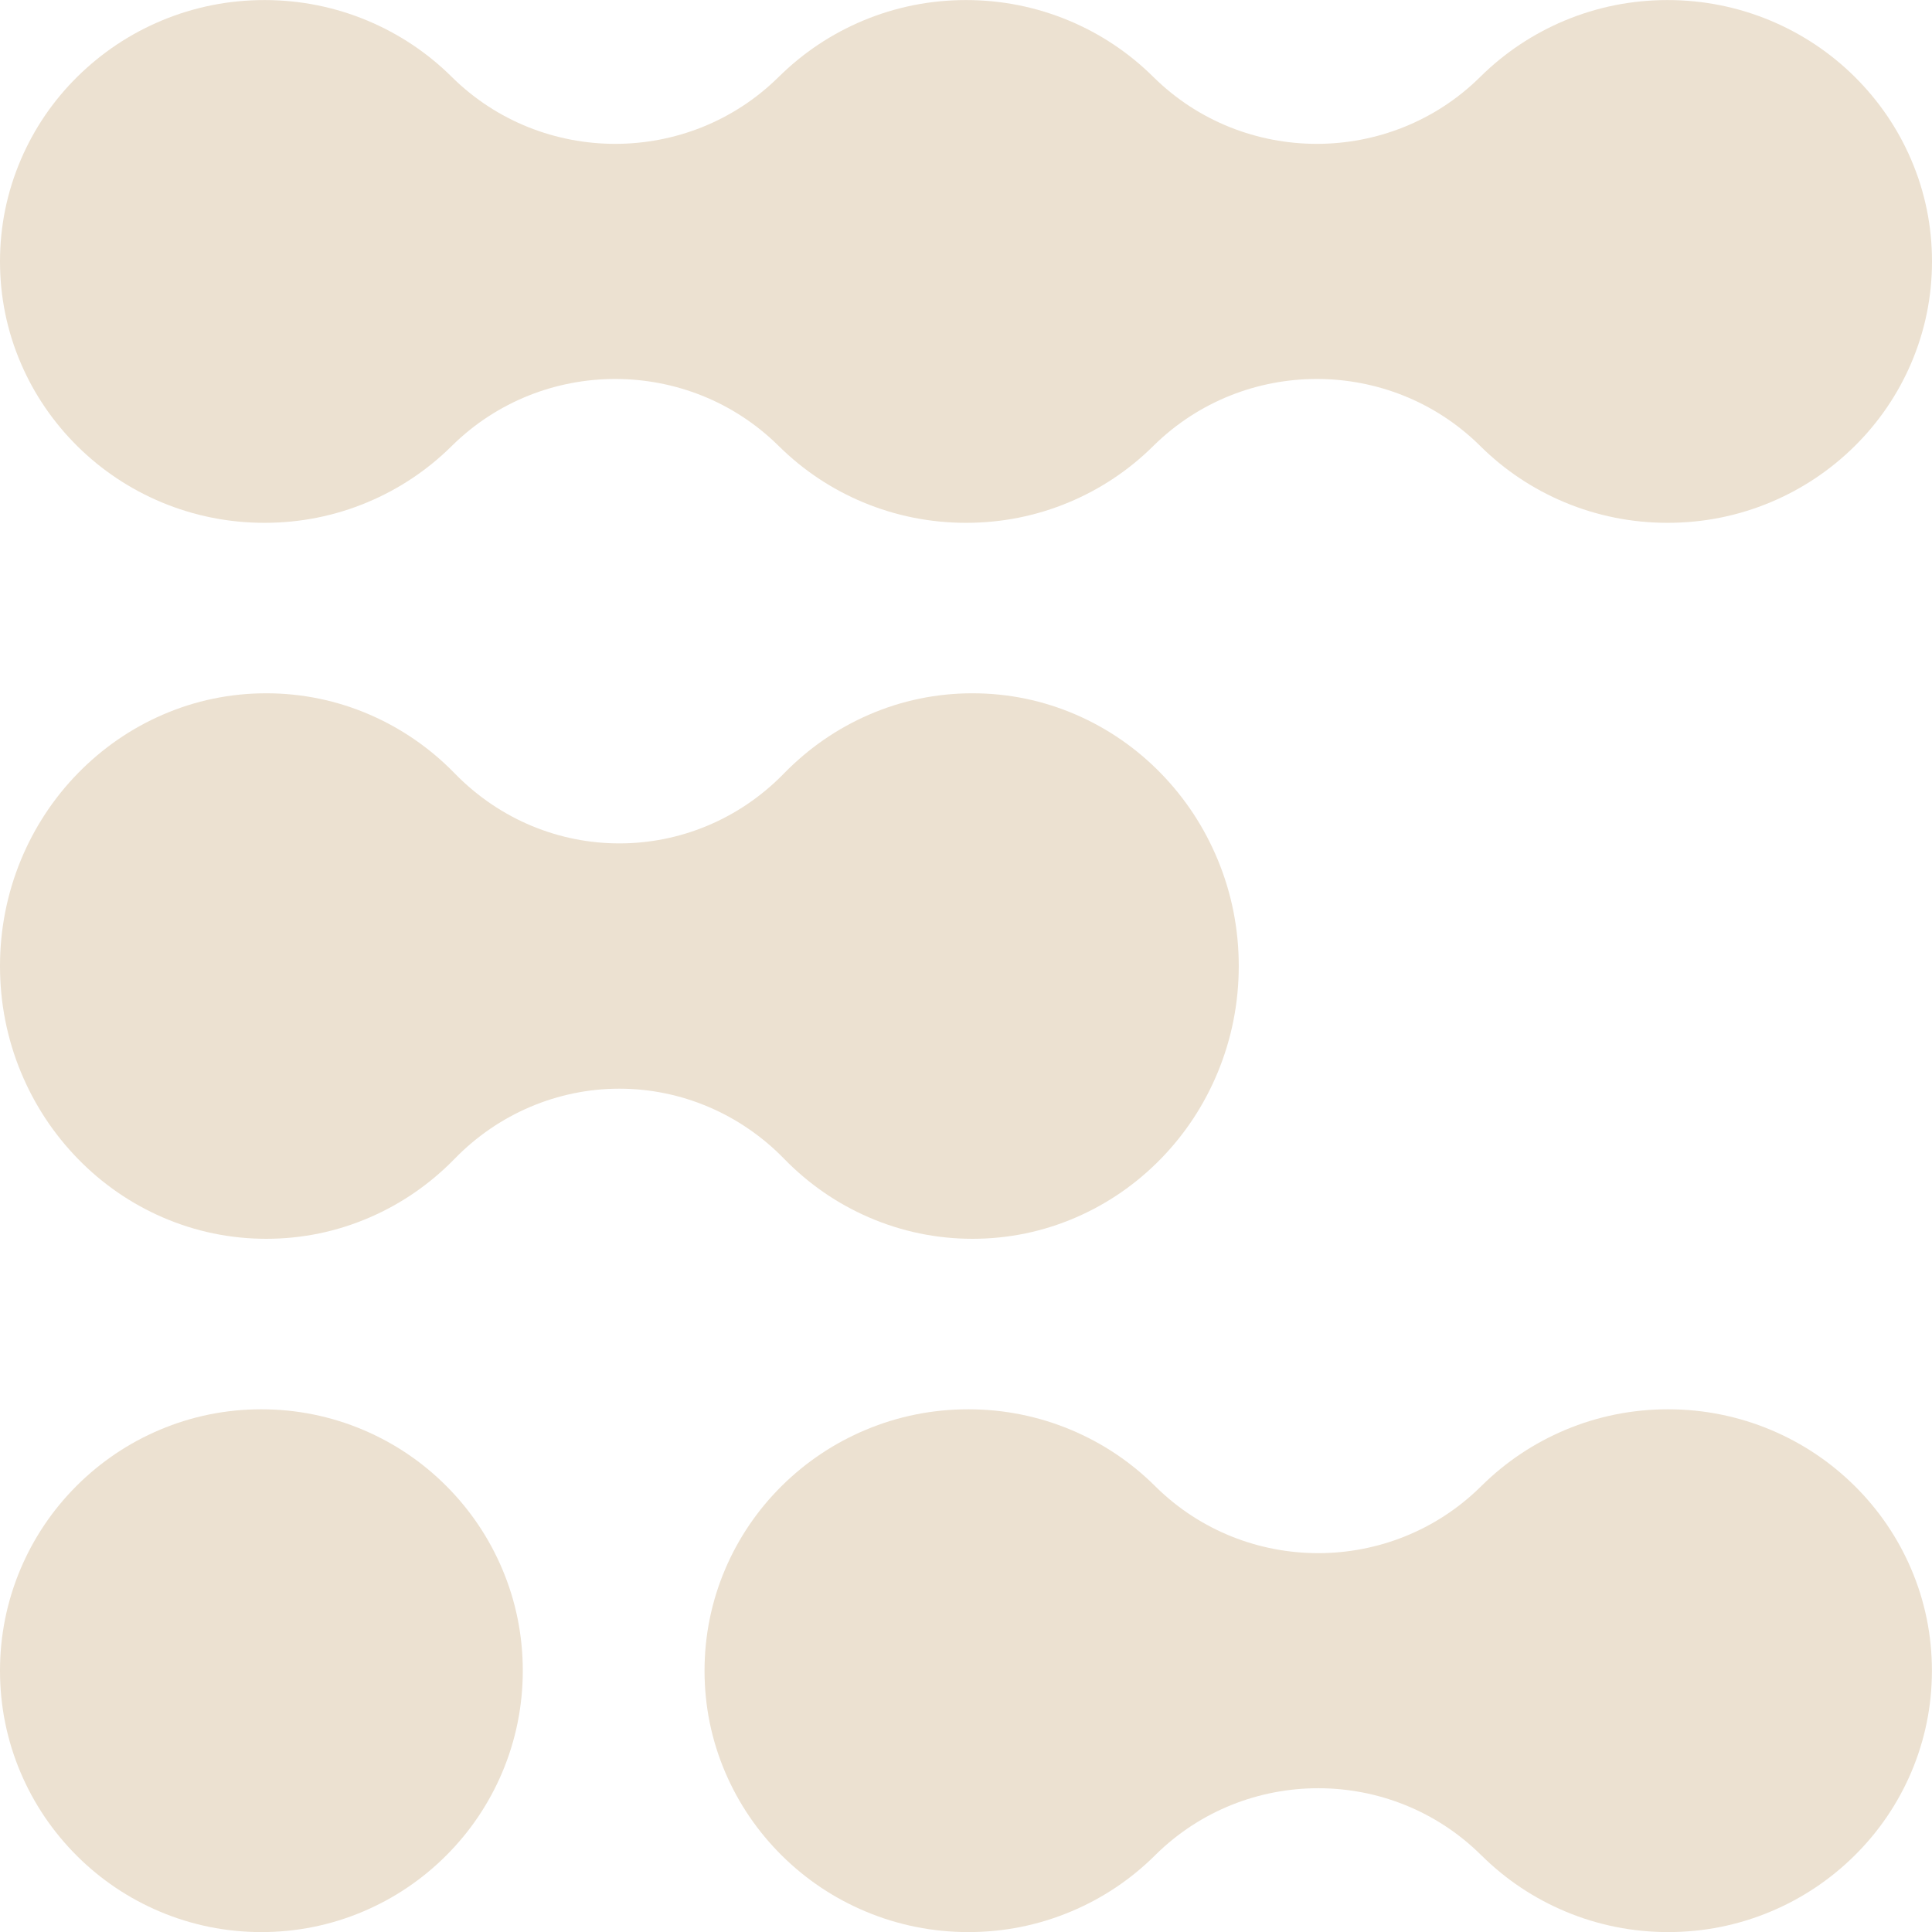 <svg xmlns="http://www.w3.org/2000/svg" width="96" height="96" viewBox="0 0 96 96" fill="none"><path d="M92.154 73.832C90.951 72.64 89.548 71.704 87.987 71.049C86.372 70.373 84.656 70.027 82.885 70.027C81.115 70.027 79.399 70.37 77.783 71.049C76.223 71.704 74.822 72.64 73.617 73.832C73.612 73.837 73.581 73.867 73.581 73.867C71.347 76.071 68.424 77.175 65.501 77.175C62.577 77.175 59.654 76.073 57.42 73.867L57.385 73.832C56.182 72.64 54.779 71.704 53.218 71.049C51.603 70.373 49.887 70.027 48.116 70.027C46.345 70.027 44.63 70.37 43.014 71.049C41.453 71.704 40.053 72.64 38.847 73.832C37.645 75.023 36.7 76.414 36.039 77.96C35.356 79.561 35.008 81.261 35.008 83.016C35.008 84.77 35.354 86.47 36.039 88.071C36.7 89.617 37.645 91.005 38.847 92.199C40.05 93.391 41.453 94.327 43.014 94.982C44.63 95.659 46.345 96.004 48.116 96.004C49.887 96.004 51.603 95.661 53.218 94.982C54.774 94.33 56.172 93.398 57.373 92.211C57.389 92.195 57.404 92.18 57.42 92.164C59.654 89.96 62.577 88.856 65.501 88.856C68.424 88.856 71.347 89.958 73.581 92.164L73.631 92.213L73.619 92.199C74.822 93.391 76.225 94.327 77.786 94.982C79.401 95.659 81.117 96.004 82.888 96.004C84.658 96.004 86.374 95.661 87.99 94.982C89.55 94.327 90.951 93.391 92.156 92.199C93.359 91.008 94.304 89.617 94.965 88.071C95.648 86.47 95.996 84.77 95.996 83.016C95.996 81.261 95.65 79.561 94.965 77.96C94.304 76.414 93.359 75.026 92.156 73.832H92.154Z" fill="#ECE1D1"></path><path d="M92.151 3.807C90.945 2.616 89.538 1.679 87.974 1.024C86.354 0.348 84.634 0.003 82.859 0.003C81.083 0.003 79.363 0.346 77.744 1.024C76.179 1.679 74.775 2.616 73.566 3.807L73.547 3.826C71.306 6.042 68.368 7.148 65.43 7.148C62.492 7.148 59.554 6.042 57.312 3.826L57.26 3.774L57.293 3.807C56.087 2.616 54.681 1.679 53.116 1.024C51.496 0.348 49.776 0.003 48.001 0.003C46.226 0.003 44.506 0.346 42.886 1.024C41.322 1.679 39.917 2.616 38.709 3.807L38.74 3.774L38.688 3.826C36.446 6.042 33.508 7.148 30.57 7.148C27.632 7.148 24.694 6.042 22.453 3.826L22.434 3.807C21.228 2.616 19.821 1.679 18.256 1.024C16.637 0.348 14.917 0.003 13.142 0.003C11.366 0.003 9.646 0.346 8.027 1.024C6.462 1.679 5.058 2.616 3.849 3.807C2.641 4.999 1.696 6.389 1.034 7.936C0.349 9.537 0 11.237 0 12.991C0 14.746 0.347 16.446 1.034 18.047C1.696 19.593 2.644 20.981 3.849 22.175C5.055 23.367 6.462 24.303 8.027 24.958C9.646 25.634 11.366 25.979 13.142 25.979C14.917 25.979 16.637 25.637 18.256 24.958C19.821 24.303 21.225 23.367 22.434 22.175C22.436 22.172 22.47 22.139 22.47 22.139C24.709 19.936 27.639 18.831 30.57 18.831C33.501 18.831 36.431 19.933 38.671 22.139L38.74 22.208L38.709 22.175C39.915 23.367 41.322 24.303 42.886 24.958C44.506 25.634 46.226 25.979 48.001 25.979C49.776 25.979 51.496 25.637 53.116 24.958C54.681 24.303 56.085 23.367 57.293 22.175L57.26 22.208L57.329 22.139C59.569 19.936 62.499 18.831 65.43 18.831C68.361 18.831 71.291 19.933 73.531 22.139C73.531 22.139 73.564 22.172 73.566 22.175C74.772 23.367 76.179 24.303 77.744 24.958C79.363 25.634 81.083 25.979 82.859 25.979C84.634 25.979 86.354 25.637 87.974 24.958C89.538 24.303 90.942 23.367 92.151 22.175C93.356 20.983 94.304 19.593 94.966 18.047C95.651 16.446 96 14.746 96 12.991C96 11.237 95.653 9.537 94.966 7.936C94.304 6.389 93.356 5.002 92.151 3.807Z" fill="#ECE1D1"></path><path d="M38.97 57.588C40.184 58.831 41.598 59.808 43.173 60.489C44.804 61.195 46.536 61.555 48.323 61.555C50.11 61.555 51.842 61.197 53.472 60.489C55.047 59.806 56.461 58.829 57.678 57.585C58.892 56.342 59.845 54.891 60.512 53.277C61.201 51.607 61.553 49.833 61.553 48.002C61.553 46.171 61.204 44.397 60.512 42.727C59.845 41.113 58.892 39.665 57.678 38.419C56.464 37.176 55.047 36.199 53.472 35.515C51.842 34.809 50.11 34.449 48.323 34.449C46.536 34.449 44.804 34.807 43.173 35.515C41.598 36.199 40.184 37.176 38.968 38.419L38.994 38.392L38.934 38.454C36.68 40.756 33.727 41.908 30.776 41.908C27.826 41.908 24.873 40.756 22.619 38.454L22.546 38.38L22.585 38.419C21.371 37.176 19.955 36.199 18.38 35.515C16.749 34.809 15.017 34.449 13.23 34.449C11.443 34.449 9.711 34.807 8.081 35.515C6.505 36.199 5.092 37.176 3.875 38.419C2.661 39.663 1.708 41.113 1.04 42.727C0.352 44.397 0 46.171 0 48.002C0 49.833 0.349 51.607 1.04 53.277C1.708 54.891 2.661 56.339 3.875 57.585C5.089 58.829 6.505 59.806 8.081 60.489C9.711 61.195 11.443 61.555 13.23 61.555C15.017 61.555 16.749 61.197 18.38 60.489C19.952 59.808 21.364 58.834 22.578 57.593L22.592 57.578C24.76 55.35 27.706 54.096 30.776 54.096C33.847 54.096 36.793 55.35 38.961 57.578L38.97 57.588Z" fill="#ECE1D1"></path><path d="M22.172 73.832C20.98 72.64 19.59 71.704 18.044 71.049C16.443 70.373 14.743 70.027 12.988 70.027C11.234 70.027 9.534 70.37 7.933 71.049C6.387 71.704 4.999 72.64 3.804 73.832C2.613 75.023 1.676 76.414 1.021 77.96C0.345 79.561 0 81.261 0 83.016C0 84.77 0.343 86.47 1.021 88.071C1.676 89.617 2.613 91.005 3.804 92.199C4.996 93.391 6.387 94.327 7.933 94.982C9.534 95.659 11.234 96.004 12.988 96.004C14.743 96.004 16.443 95.661 18.044 94.982C19.59 94.327 20.978 93.391 22.172 92.199C23.364 91.008 24.3 89.617 24.955 88.071C25.631 86.47 25.977 84.77 25.977 83.016C25.977 81.261 25.634 79.561 24.955 77.96C24.3 76.414 23.364 75.026 22.172 73.832Z" fill="#ECE1D1"></path></svg>